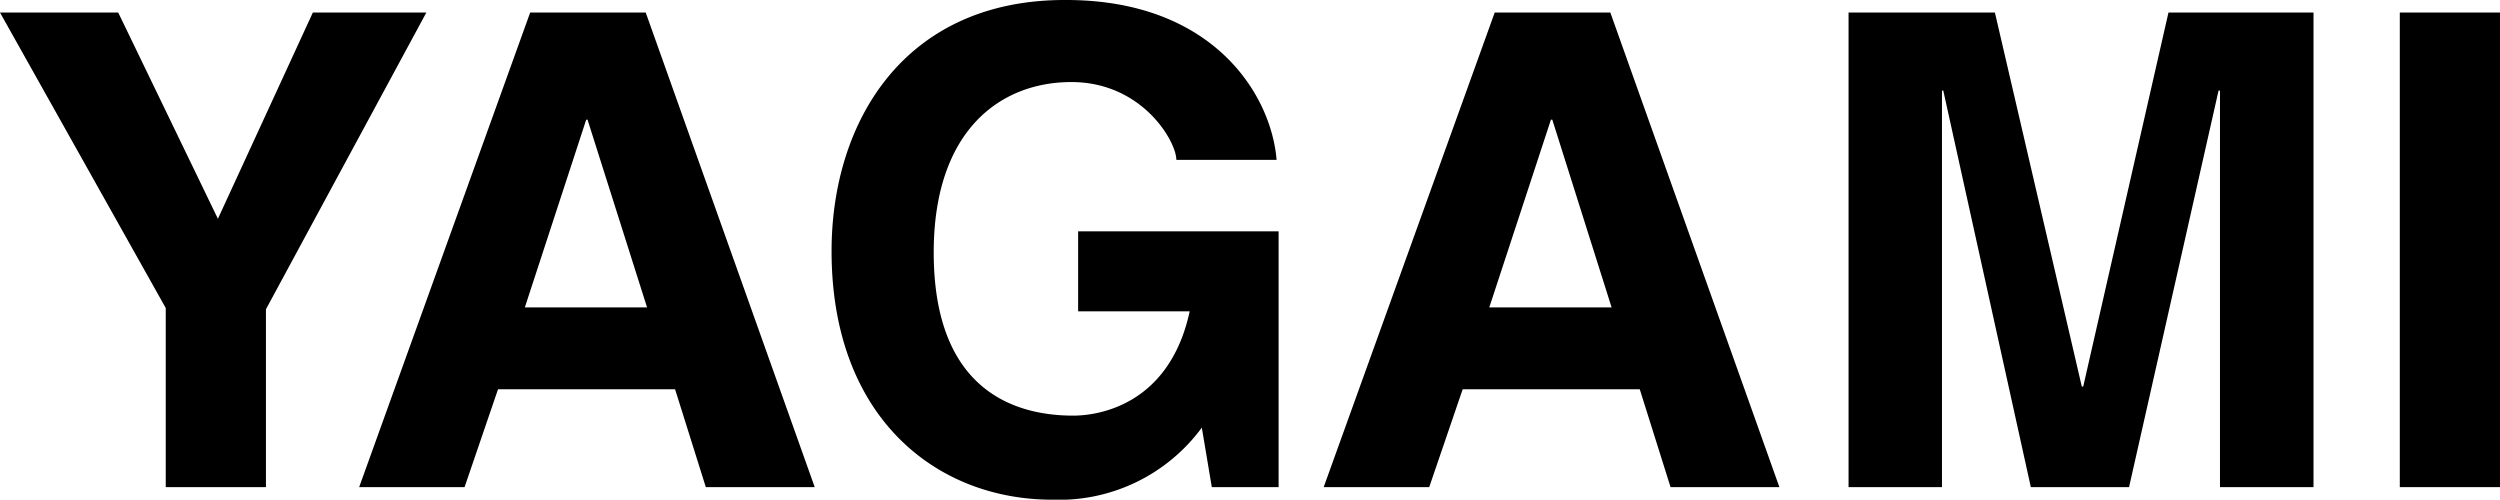 <svg xmlns="http://www.w3.org/2000/svg" width="115.072" height="23" viewBox="0 0 115.072 23">
  <g id="グループ_335" data-name="グループ 335" transform="translate(-54 -38)">
    <path id="パス_195" data-name="パス 195" d="M14.4.68l-4.37,9.492L5.442.68H0l7.629,13.6v8.245h4.612V14.337L19.624.68Z" transform="translate(54 37.898)"/>
    <path id="パス_196" data-name="パス 196" d="M29.9,5.61h.06l2.74,8.64H27.075ZM27.32.68,19.448,22.525H24.3l1.54-4.505h8.15l1.415,4.505h5.013L32.639.68Z" transform="translate(51.083 37.898)"/>
    <path id="パス_197" data-name="パス 197" d="M56.379,10.647h9.228V22.422H62.532l-.46-2.739A8.155,8.155,0,0,1,55.184,23C49.86,23,45.03,19.227,45.03,11.56,45.03,5.6,48.383-.031,55.825,0c6.767,0,9.445,4.351,9.689,7.359H60.9c0-.847-1.569-3.582-4.833-3.582-3.287,0-6.335,2.244-6.335,7.843,0,5.965,3.292,7.511,6.429,7.511,1.015,0,4.4-.392,5.353-4.8H56.379Z" transform="translate(47.246 38)"/>
    <path id="パス_198" data-name="パス 198" d="M76.535,22.525H71.677L79.549.68h5.323l7.782,21.845h-5.01L86.226,18.02H78.075ZM79.3,14.251h5.63L82.2,5.609h-.062Z" transform="translate(43.25 37.898)"/>
    <path id="パス_199" data-name="パス 199" d="M121.5,22.524h-4.305V4.271h-.065l-4.12,18.253h-4.521l-4.03-18.253h-.06V22.524h-4.3V.679h6.736l4,17.216h.065L114.824.679H121.5Z" transform="translate(38.988 37.898)"/>
    <rect id="長方形_203" data-name="長方形 203" width="4.612" height="21.845" transform="translate(164.46 38.577)"/>
  </g>
</svg>
